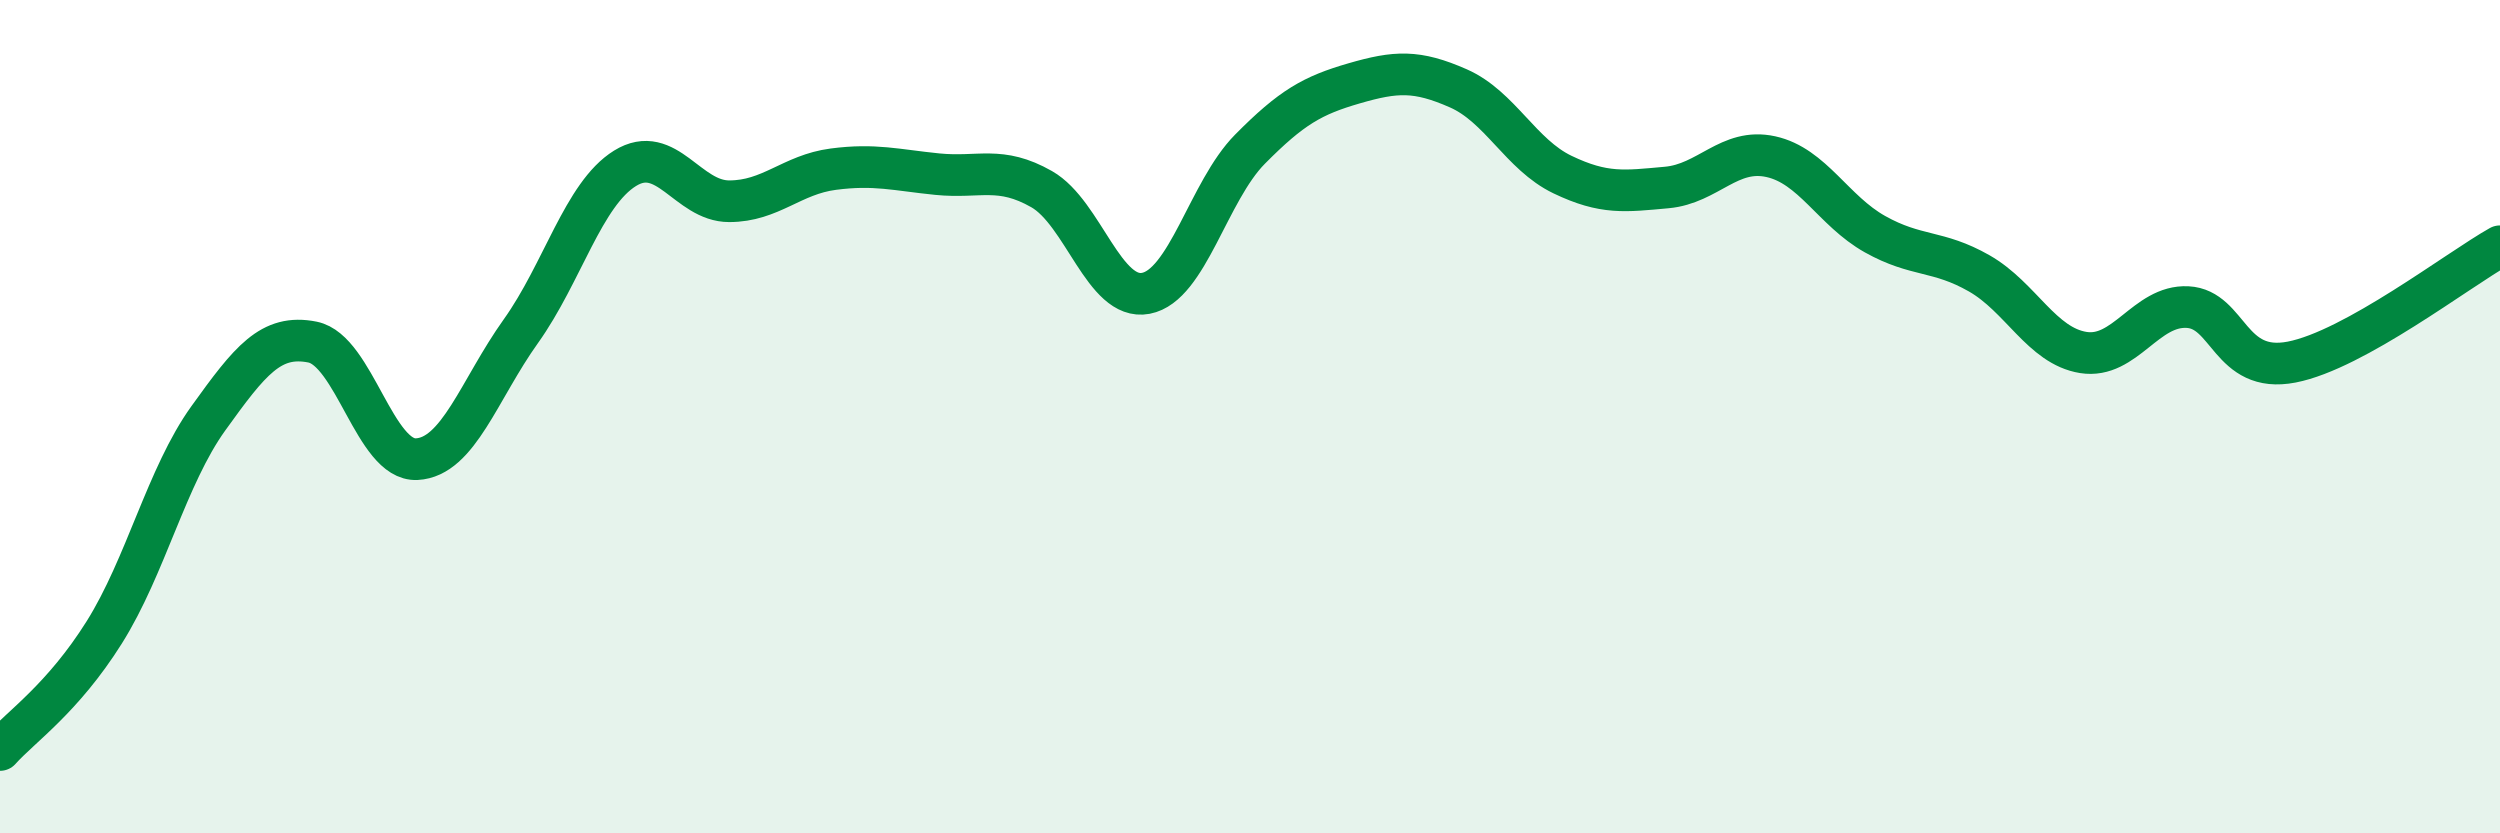 
    <svg width="60" height="20" viewBox="0 0 60 20" xmlns="http://www.w3.org/2000/svg">
      <path
        d="M 0,18 C 0.5,17.44 1.5,16.77 2.5,15.18 C 3.5,13.59 4,11.43 5,10.04 C 6,8.65 6.5,8.01 7.5,8.21 C 8.5,8.41 9,11.07 10,11.02 C 11,10.97 11.5,9.35 12.5,7.95 C 13.5,6.55 14,4.66 15,4.04 C 16,3.42 16.5,4.83 17.5,4.83 C 18.5,4.83 19,4.19 20,4.06 C 21,3.93 21.5,4.08 22.5,4.18 C 23.5,4.28 24,3.97 25,4.54 C 26,5.11 26.5,7.23 27.5,7.04 C 28.5,6.85 29,4.59 30,3.58 C 31,2.57 31.5,2.29 32.5,2 C 33.5,1.71 34,1.68 35,2.12 C 36,2.56 36.5,3.71 37.5,4.19 C 38.5,4.67 39,4.59 40,4.5 C 41,4.41 41.5,3.54 42.5,3.76 C 43.5,3.98 44,5.06 45,5.62 C 46,6.18 46.5,5.99 47.5,6.56 C 48.5,7.13 49,8.3 50,8.46 C 51,8.62 51.5,7.32 52.5,7.37 C 53.5,7.42 53.5,8.98 55,8.69 C 56.5,8.4 59,6.47 60,5.91L60 20L0 20Z"
        fill="#008740"
        opacity="0.1"
        stroke-linecap="round"
        stroke-linejoin="round"
      />
      <path
        d="M 0,18 C 0.5,17.44 1.5,16.77 2.5,15.18 C 3.5,13.59 4,11.43 5,10.04 C 6,8.65 6.5,8.01 7.5,8.21 C 8.5,8.41 9,11.07 10,11.02 C 11,10.97 11.5,9.35 12.5,7.95 C 13.5,6.55 14,4.66 15,4.04 C 16,3.42 16.5,4.83 17.5,4.83 C 18.5,4.83 19,4.19 20,4.06 C 21,3.93 21.5,4.08 22.5,4.18 C 23.5,4.28 24,3.97 25,4.54 C 26,5.11 26.5,7.23 27.5,7.04 C 28.5,6.85 29,4.59 30,3.58 C 31,2.57 31.5,2.29 32.5,2 C 33.5,1.71 34,1.68 35,2.12 C 36,2.56 36.5,3.71 37.5,4.19 C 38.5,4.67 39,4.59 40,4.5 C 41,4.41 41.5,3.54 42.5,3.76 C 43.5,3.98 44,5.06 45,5.62 C 46,6.18 46.5,5.99 47.5,6.56 C 48.5,7.13 49,8.3 50,8.46 C 51,8.62 51.5,7.32 52.5,7.37 C 53.5,7.42 53.5,8.98 55,8.69 C 56.5,8.4 59,6.47 60,5.91"
        stroke="#008740"
        stroke-width="1"
        fill="none"
        stroke-linecap="round"
        stroke-linejoin="round"
      />
    </svg>
  